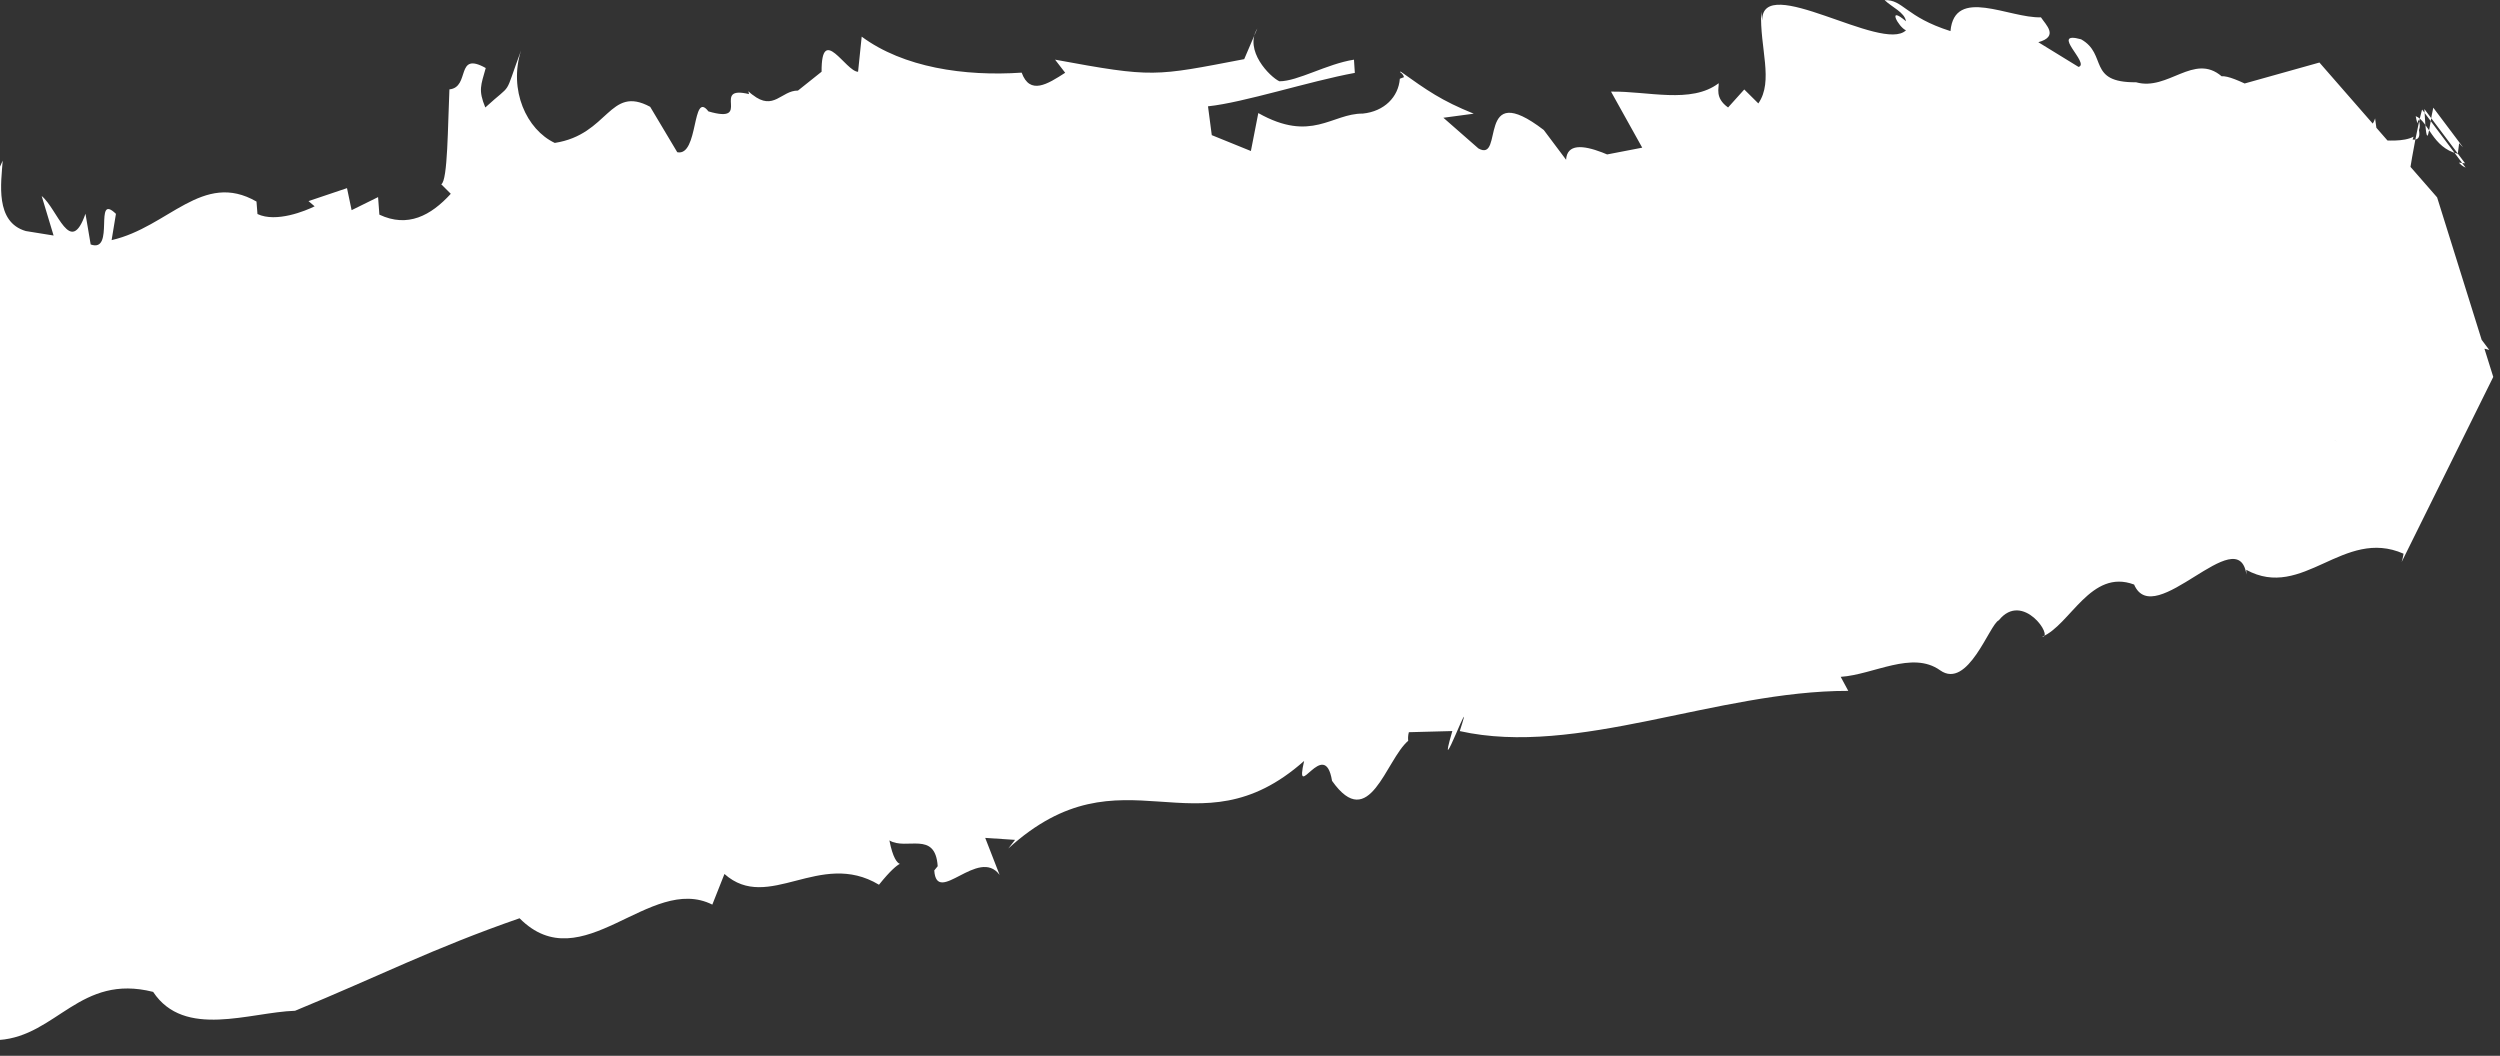 <svg width="251" height="106" viewBox="0 0 251 106" fill="none" xmlns="http://www.w3.org/2000/svg">
<rect x="0" y="0" width="251" height="106" fill="#333333" stroke="none"/>
<path d="M187.845 52.33L183.306 48.569C195.795 44.6 202.319 48.061 212.78 42.861L212.293 43.898C214.008 44.657 213.639 34.701 232.75 44.002L232.795 44.437C233.401 44.268 233.292 43.4 234.659 44.365L231.281 42.15C232.961 40.777 234.275 38.443 236.661 37.77C237.234 38.169 237.528 39.043 237.672 39.745L243.518 38.106L245.703 40.658C247.198 38.987 245.948 33.89 249.922 35.135L232.986 12.566C232.971 13.114 232.943 13.736 232.881 14.434C234.756 10.785 234.819 18.554 235.855 17.297C235.63 17.787 235.329 18.847 235.039 19.706C235.978 24.861 237.893 34.529 239.393 36.781C239.393 36.781 241.427 17.465 243.176 10.997L247.549 16.83C247.196 16.672 247.025 16.501 246.874 16.329C247.101 16.35 247.318 16.372 247.495 16.396L243.405 10.945C243.671 16.017 243.869 12.665 244.302 10.811L247.288 14.786C247.141 14.65 247.004 14.513 246.898 14.375L246.762 15.442C244.192 14.814 243.851 12.192 242.538 11.66C242.56 11.878 242.635 12.11 242.704 12.379L242.819 12.006C242.998 12.45 242.97 12.781 242.866 13.061C242.965 13.62 242.91 14.08 242.228 14.017L242.32 13.719C241.353 14.259 239.537 14.109 238.754 14.053L238.459 11.883C237.186 16.312 225.491 7.419 223.051 7.658C220.259 5.275 217.673 9.173 214.46 8.26C209.514 8.305 211.625 5.46 208.943 3.946C205.721 3.052 209.891 6.4 208.686 6.719L204.646 4.238C206.735 3.658 205.41 2.508 204.911 1.739C201.711 1.847 196.235 -1.375 195.828 3.123C191.313 1.696 191.072 -0.057 189.218 0.014C189.934 0.714 191.236 1.245 191.358 2.131C189.408 0.476 190.601 2.73 191.36 3.043C189.008 5.338 176.858 -2.813 176.928 2.054L176.819 1.186C176.671 4.827 178.096 8.142 176.537 10.383L175.124 8.983L173.5 10.79C172.132 9.825 172.609 8.789 172.554 8.355C169.804 10.458 165.403 9.133 161.748 9.199L166.816 18.306C163.493 16.525 157.437 12.832 157.234 16.038L154.994 13.052C148.11 7.773 151.094 16.401 148.434 14.904L144.916 11.822L147.963 11.414C144.686 10.086 143.327 9.102 140.602 7.17C140.606 7.207 140.587 7.226 140.591 7.262C140.777 7.378 140.905 7.533 140.958 7.748L140.544 7.904C140.406 9.738 138.979 11.186 136.823 11.405C133.721 11.379 131.676 14.365 126.334 11.352L125.59 15.162L121.662 13.568L121.283 10.674C124.876 10.302 131.457 8.157 136.025 7.318L135.939 5.991C133.221 6.413 130.292 8.164 128.45 8.161C127.494 7.715 124.869 5.065 126.238 2.856L124.918 5.938C115.88 7.666 115.834 7.815 105.929 5.989L106.944 7.306C105.17 8.449 103.403 9.573 102.576 7.293C96.816 7.685 90.688 6.77 86.514 3.678L86.15 7.206C84.922 7.198 82.458 2.33 82.488 7.2L80.115 9.094C78.436 9.081 77.682 11.194 75.556 9.514L75.546 9.515C75.412 9.414 75.278 9.296 75.141 9.159C75.152 9.268 75.182 9.357 75.201 9.447C71.29 8.509 75.638 12.501 71.125 11.184C69.446 8.981 70.171 15.737 67.997 15.283L65.278 10.724C61.153 8.505 61.145 13.505 55.699 14.35C52.861 13.01 51.052 9.046 52.311 5.073C50.508 9.922 51.604 8.15 48.725 10.791C48.003 9.034 48.283 8.577 48.768 6.829C45.686 5.104 47.248 8.757 45.122 8.974C44.957 12.544 44.962 18.163 44.301 18.5L45.259 19.457C43.255 21.655 40.927 22.89 38.089 21.55L37.959 19.789L35.302 21.101L34.839 18.888L30.974 20.191L31.59 20.715C30.695 21.159 27.742 22.382 25.85 21.489L25.752 20.236C20.328 17.12 16.923 22.807 11.206 24.108L11.641 21.47C9.347 19.253 11.61 25.45 9.103 24.543L8.582 21.459C7.049 25.851 5.804 21.009 4.184 19.678L5.38 23.647L2.593 23.198C-0.527 22.297 0.118 18.33 0.271 16.13L-1.321 19.651L-2.176 16.114C-3.104 20.52 -3.725 15.672 -6.011 18.309C-6.402 16.985 -5.848 16.108 -6.794 15.662L-10.369 21.379L-8.104 18.743L-7.732 24.046C-9.878 28.444 -11.407 24.022 -13.118 25.781L-12.01 24.027C-14.95 25.778 -15.402 23.564 -17.304 22.672C-16.64 23.557 -15.613 24.892 -16.781 25.775C-17.668 26.2 -17.515 24 -18.462 23.553C-18.264 26.368 -19.484 28.331 -21.12 28.332L-32.892 28.348L-30.869 53.099C-30.815 53.825 -30.818 54.592 -30.912 55.365C-31.198 55.366 -31.468 55.33 -31.683 55.125C-31.245 56.008 -30.682 56.407 -30.939 58.085L-33.232 57.475L-30.768 60.245C-31.089 62.402 -29.137 65.17 -30.625 65.126L-31.209 64.016L-29.86 78.138L-27.454 103.338L-11.5 102.618L-10.606 102.557L-10.081 105.678C-9.778 101.26 -5.129 106.582 -6.104 101.283C-4.082 103.938 0.098 98.234 -0.085 104.414C5.693 104.003 8.035 97.731 15.375 99.585C18.511 104.317 25.087 101.626 29.624 101.481C38.073 98.005 43.462 95.212 52.163 92.194C58.449 98.517 65.22 87.674 71.517 90.823L72.735 87.747C77.159 91.68 82.298 85.254 88.25 88.827C89.411 87.379 90.045 86.88 90.346 86.732C90.081 86.641 89.643 86.159 89.296 84.377C90.998 85.41 93.906 83.352 94.145 86.966L93.8 87.391C94.04 91.024 98.248 84.99 100.361 87.839L98.915 84.124L101.912 84.322L101.234 85.189C112.777 74.696 120.07 86.043 130.934 76.399C129.908 80.848 132.992 73.832 133.737 78.398C137.485 83.709 139.126 76.298 141.384 74.375C141.361 74.157 141.354 73.884 141.448 73.513L145.814 73.398C144.007 79.597 148.277 68.104 146.561 73.402C158.318 76.033 172.349 69.35 185.566 69.363L184.807 67.955C188.129 67.729 191.98 65.296 194.784 67.295C197.587 69.294 199.75 62.669 200.681 62.277C203.084 59.285 206.23 64.016 205.024 63.934C207.851 62.775 209.912 57.051 214.264 58.689C216.293 63.405 224.7 52.159 225.544 57.685L225.526 57.212C231.227 60.328 235.262 52.919 241.316 55.591C241.316 55.591 241.257 56.014 241.125 56.425L250.323 37.844L244.686 19.817L232.871 6.278L206.555 13.651L184.45 11.049L132.769 21.023L129.607 25.782C118.451 20.045 106.46 30.458 94.785 26.927L95.025 30.56C91.956 31.244 91.877 28.986 91.027 28.479C62.302 33.716 33.243 43.064 6.706 42.515C3.892 40.517 -3.535 43.084 -5.817 40.885C-9.901 43.845 -14.27 45.62 -18.713 46.78L1.246 73.377C0.04 65.923 -0.864 58.43 -1.685 51.133L-1.394 51.679L-1.947 48.687L-14.379 80.279L-12.135 79.524C-11.933 79.802 -11.849 80.216 -11.941 80.514C-7.87 76.643 -0.405 78.708 5.257 79.162L4.985 79.6C37.093 75.337 65.952 64.05 98.359 64.181C113.887 67.778 130.006 57.03 147.589 59.319C151.16 62.415 185.088 54.47 187.894 52.308L187.845 52.33Z" fill="white"/>
</svg>
